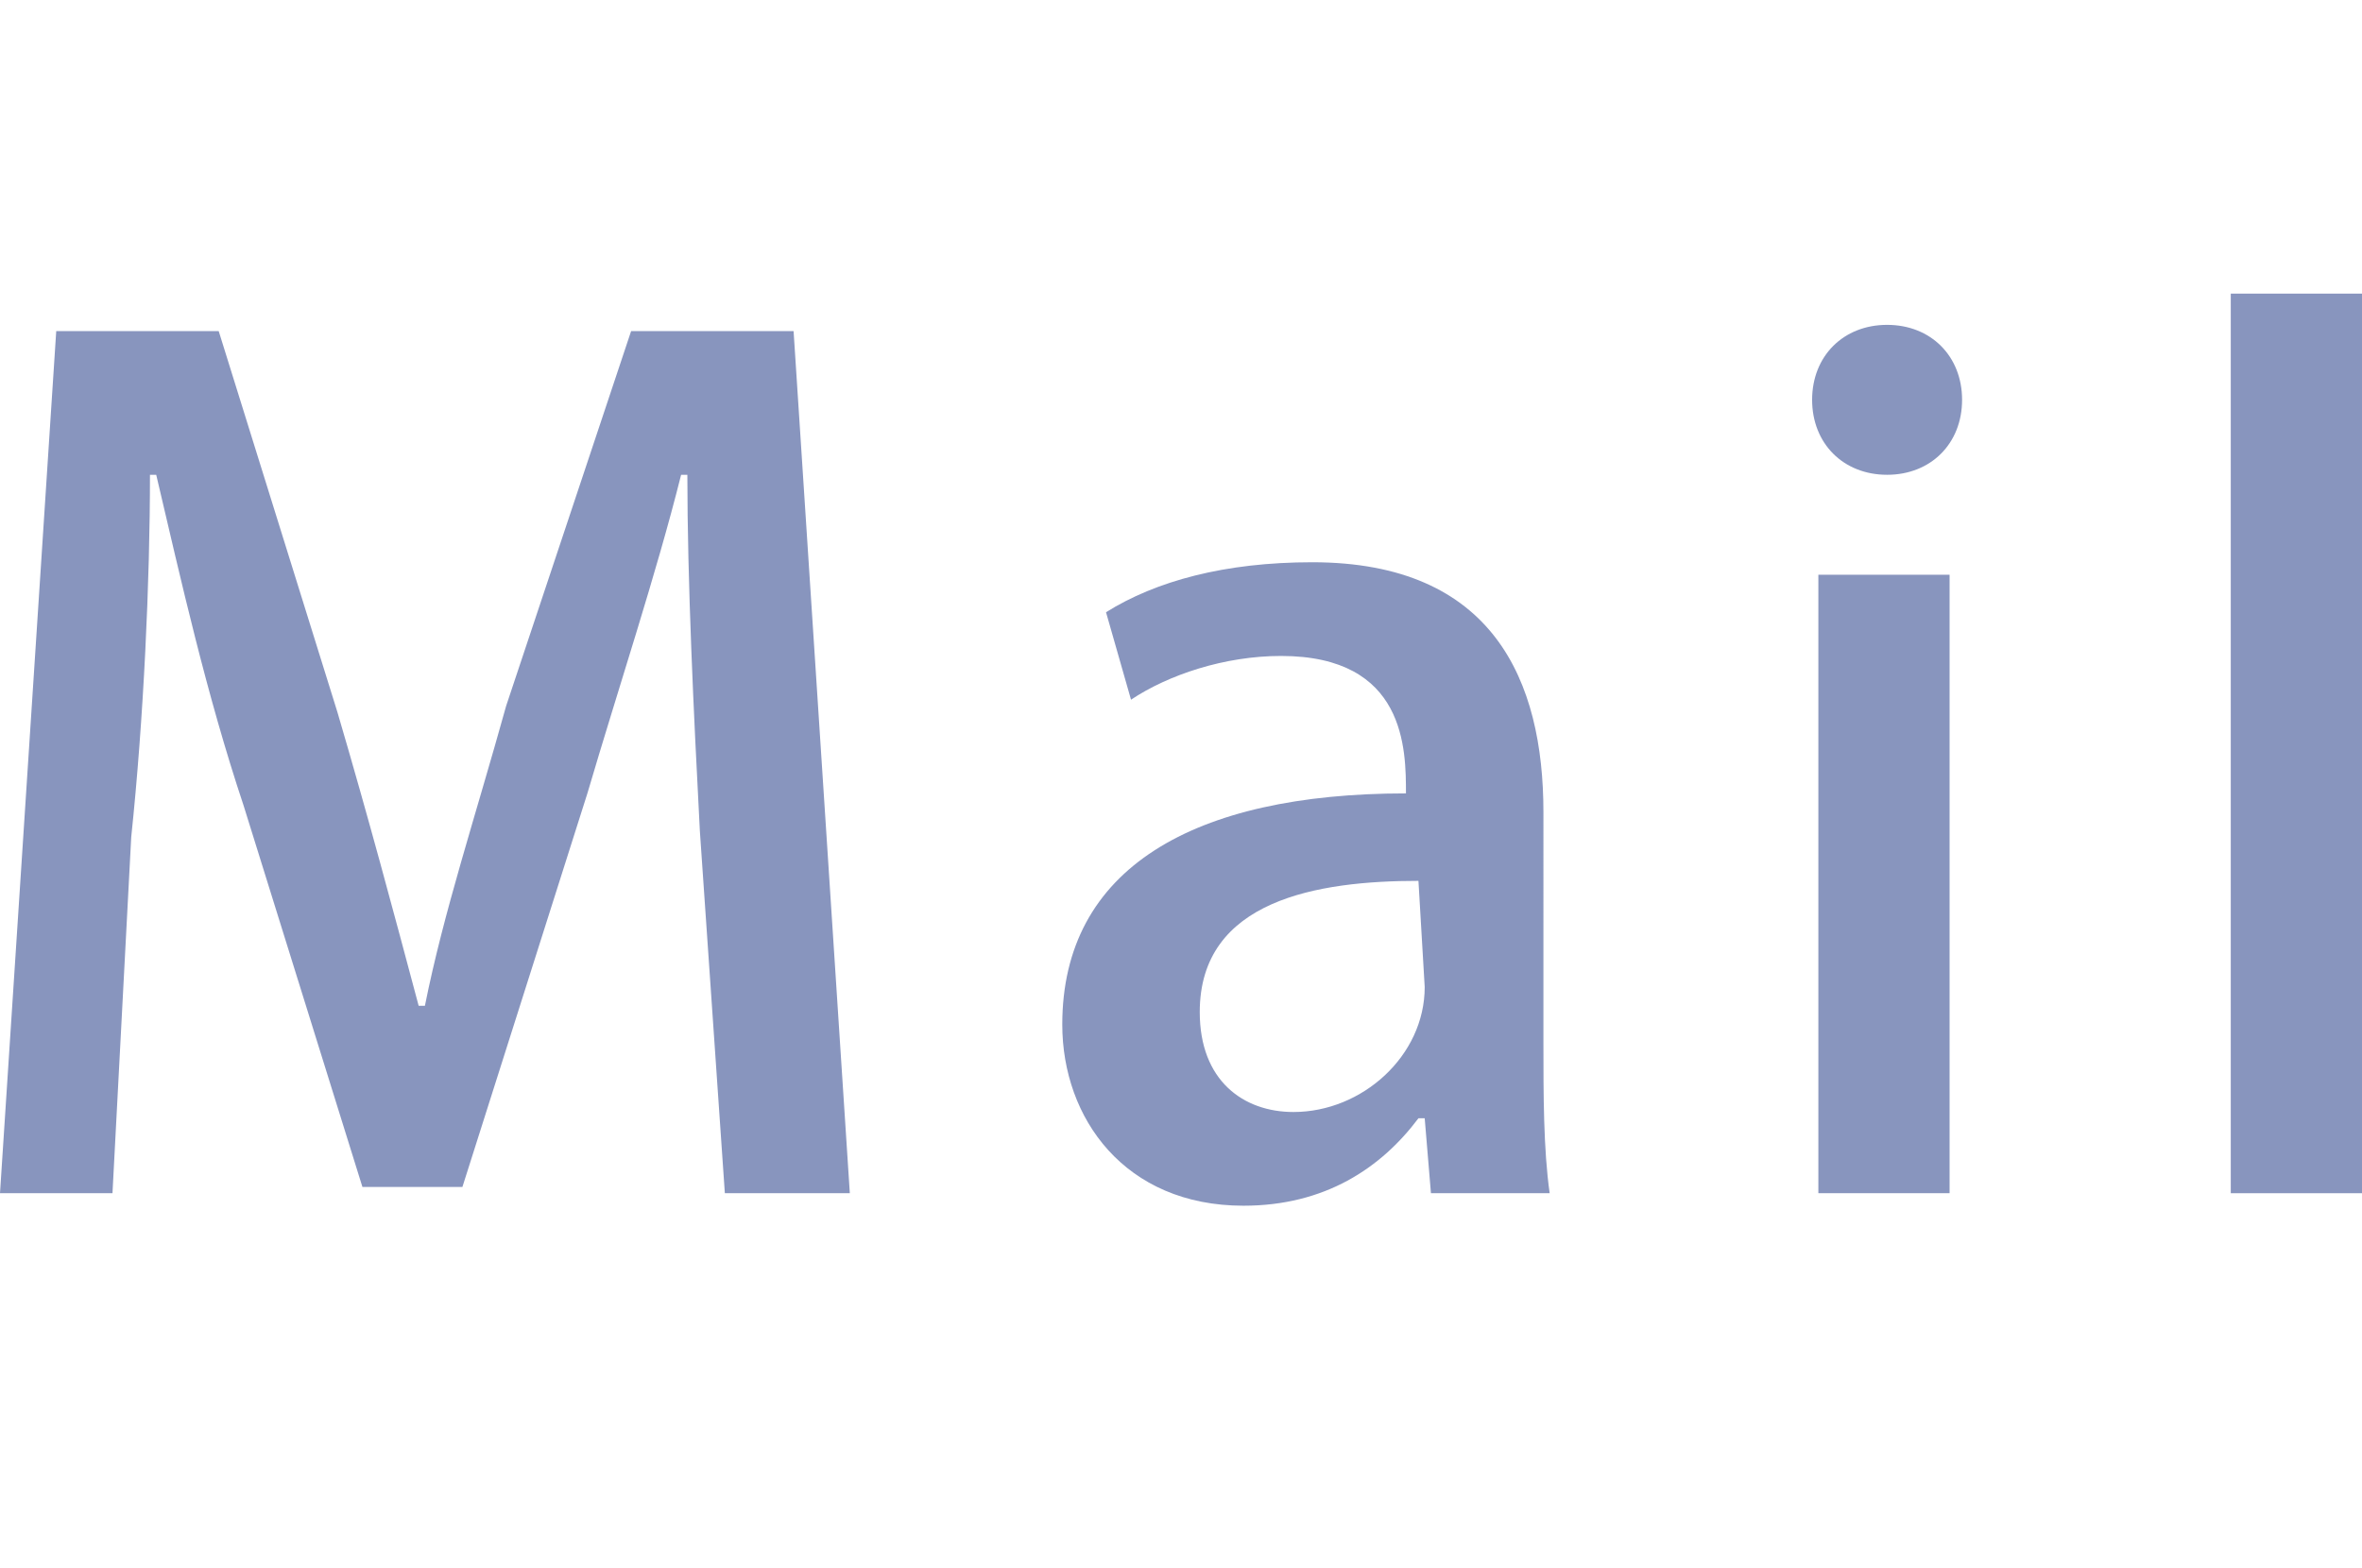 <?xml version="1.0" encoding="utf-8"?>
<!-- Generator: Adobe Illustrator 22.1.0, SVG Export Plug-In . SVG Version: 6.00 Build 0)  -->
<svg version="1.1" id="レイヤー_1" xmlns="http://www.w3.org/2000/svg" xmlns:xlink="http://www.w3.org/1999/xlink" x="0px"
	 y="0px" viewBox="0 0 37.8 25.1" style="enable-background:new 0 0 37.8 25.1;" xml:space="preserve">
<style type="text/css">
	.st0{fill:#8895BE;}
</style>
<g>
	<g>
		<path class="st0" d="M13.6,19.1h-2l-0.4-5.8c-0.1-1.9-0.2-4-0.2-5.7h-0.1c-0.4,1.6-1,3.4-1.5,5.1l-2,6.3H5.8l-1.9-6.1
			c-0.6-1.8-1-3.6-1.4-5.3H2.4c0,1.7-0.1,3.9-0.3,5.8l-0.3,5.7H0L0.9,5.3h2.6l1.9,6.1c0.5,1.7,0.9,3.2,1.3,4.7h0.1
			c0.3-1.5,0.8-3,1.3-4.8l2-6h2.6L13.6,19.1z"/>
		<path class="st0" d="M24.7,16.7c0,0.8,0,1.7,0.1,2.4h-1.9l-0.1-1.2h-0.1c-0.6,0.8-1.5,1.4-2.8,1.4c-1.9,0-2.9-1.4-2.9-2.9
			c0-2.5,2.1-3.7,5.5-3.7c0-0.7,0-2.2-2-2.2c-0.9,0-1.8,0.3-2.4,0.7l-0.4-1.4C18.5,9.3,19.6,9,21,9c2.9,0,3.7,1.9,3.7,4V16.7z
			 M22.7,14.1c-1.6,0-3.5,0.3-3.5,2.1c0,1.1,0.7,1.6,1.5,1.6c1.1,0,2.1-0.9,2.1-2L22.7,14.1L22.7,14.1z"/>
		<path class="st0" d="M30.2,7.6c-0.7,0-1.2-0.5-1.2-1.2s0.5-1.2,1.2-1.2s1.2,0.5,1.2,1.2S30.9,7.6,30.2,7.6z M31.2,19.1h-2.1V9.2
			h2.1V19.1z"/>
		<path class="st0" d="M37.8,19.1h-2.1V4.7h2.1V19.1z"/>
	</g>
</g>
</svg>
